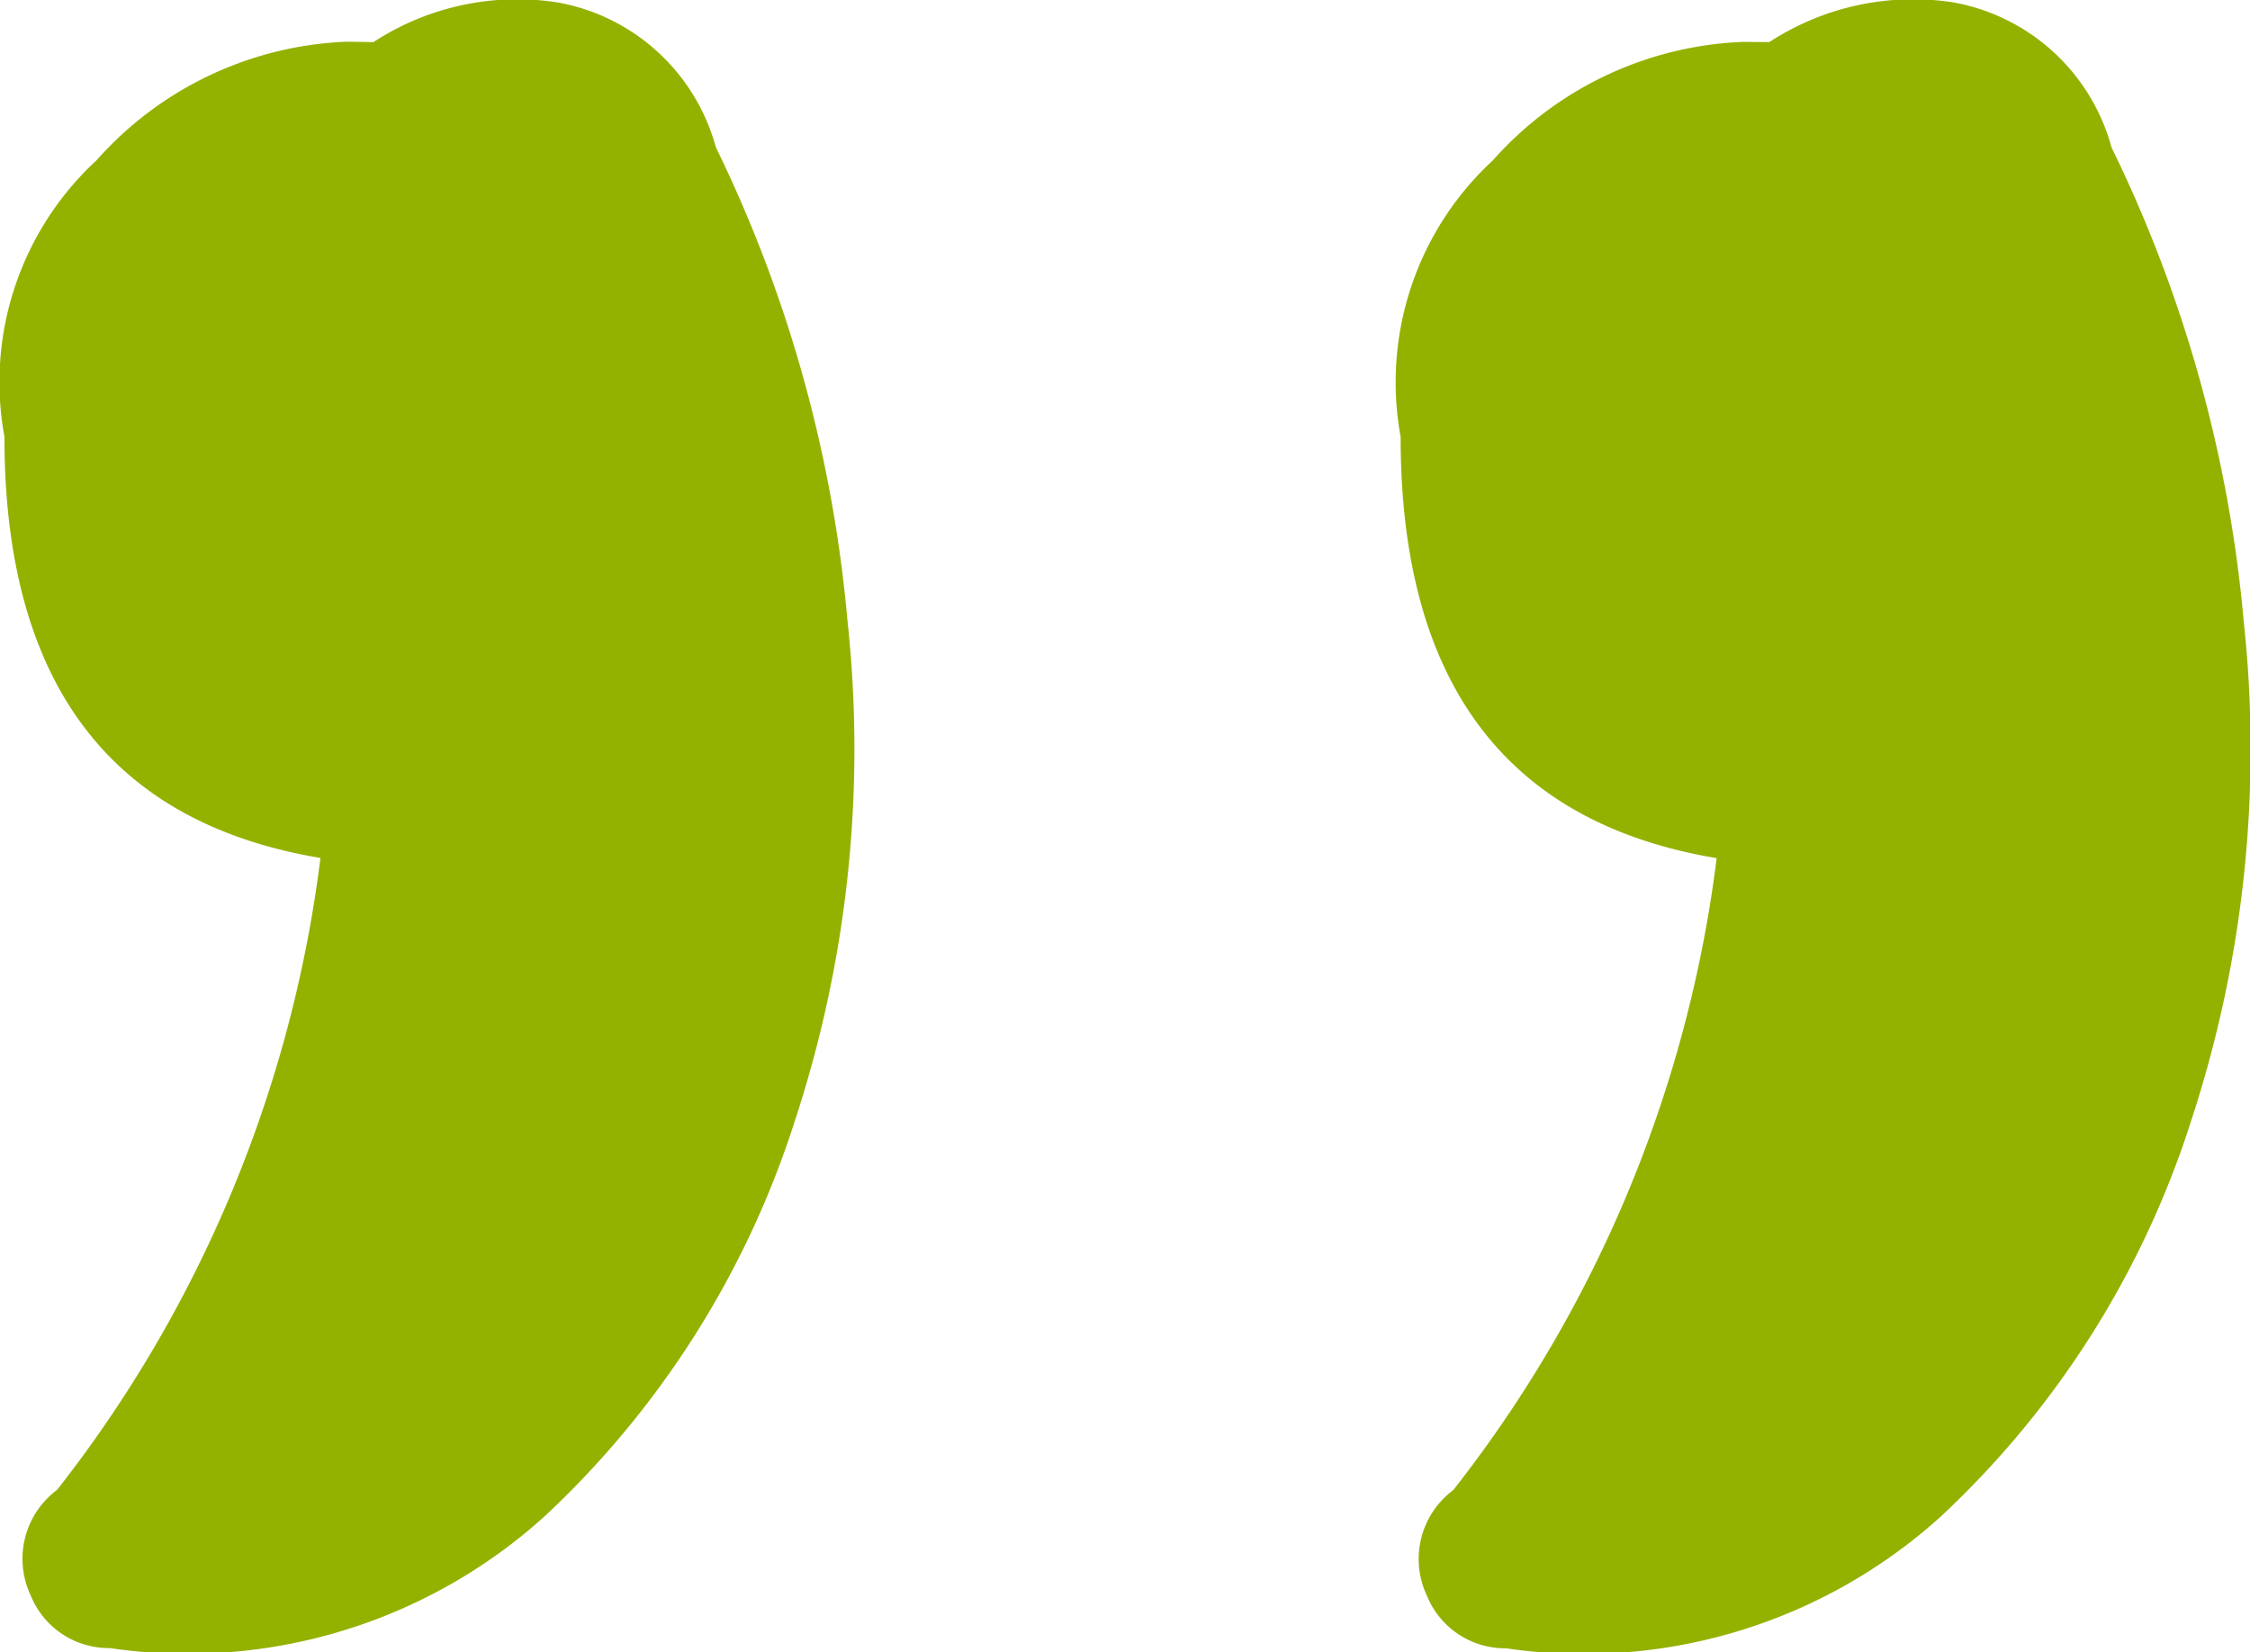 <svg xmlns="http://www.w3.org/2000/svg" width="34.04" height="25" viewBox="0 0 34.04 25"><path d="M-13.295-563.843a3.976,3.976,0,0,1,2.789-.6,3.037,3.037,0,0,1,2.391,2.191,20.449,20.449,0,0,1,1.992,7.172,18.011,18.011,0,0,1-.8,7.571,13.99,13.99,0,0,1-3.785,5.977,8.051,8.051,0,0,1-6.574,1.992,1.276,1.276,0,0,1-1.2-.8,1.3,1.3,0,0,1,.4-1.594,19.37,19.37,0,0,0,3.985-9.563q-4.781-.8-4.781-6.375a4.57,4.57,0,0,1,1.395-4.184,5.332,5.332,0,0,1,3.785-1.793Zm21.118,0a3.976,3.976,0,0,1,2.789-.6A3.037,3.037,0,0,1,13-562.249,20.448,20.448,0,0,1,15-555.077a18.011,18.011,0,0,1-.8,7.571,13.99,13.99,0,0,1-3.785,5.977,8.051,8.051,0,0,1-6.574,1.992,1.276,1.276,0,0,1-1.2-.8,1.3,1.3,0,0,1,.4-1.594,19.37,19.37,0,0,0,3.985-9.563q-4.781-.8-4.781-6.375a4.57,4.57,0,0,1,1.395-4.184,5.332,5.332,0,0,1,3.785-1.793Z" transform="translate(18.945 564.48)" fill="#93b200"/></svg>